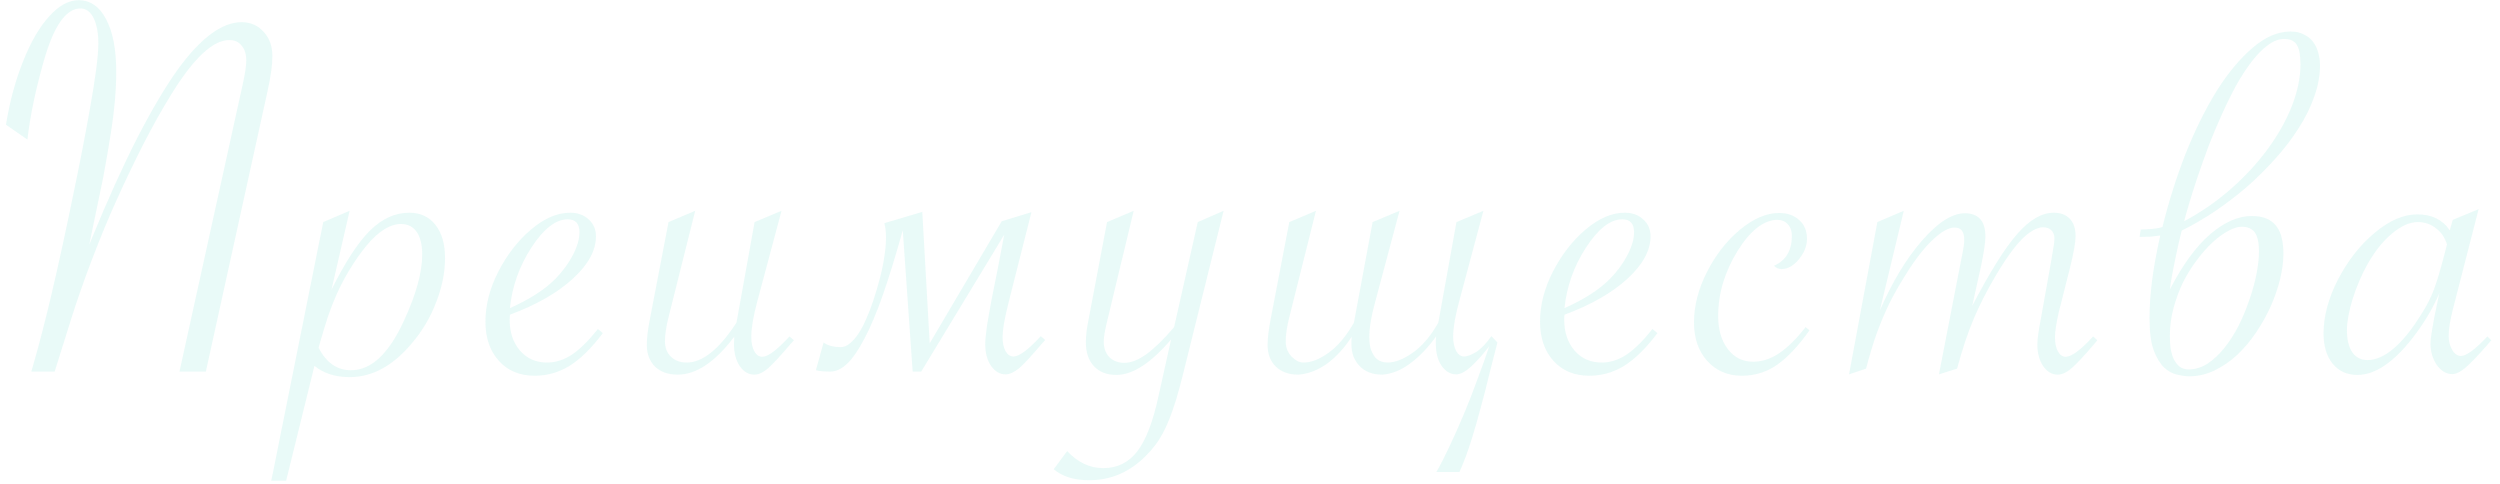 <?xml version="1.0" encoding="UTF-8"?> <svg xmlns="http://www.w3.org/2000/svg" width="222" height="43" viewBox="0 0 222 43" fill="none"><path d="M18.28 33H15.936L21.527 7.609C21.755 6.6 21.869 5.852 21.869 5.363C21.869 4.81 21.73 4.37 21.454 4.045C21.193 3.719 20.827 3.557 20.355 3.557C18.906 3.557 17.189 5.168 15.204 8.391C14.422 9.644 13.584 11.141 12.689 12.883C11.81 14.624 11.021 16.276 10.321 17.839C9.621 19.385 8.913 21.094 8.197 22.966C7.481 24.838 6.846 26.652 6.293 28.41L4.999 32.536L4.852 33H2.777L2.923 32.512C3.998 28.801 5.21 23.633 6.561 17.009C7.082 14.519 7.538 12.175 7.928 9.978C8.465 7.032 8.734 4.981 8.734 3.825C8.734 3.223 8.669 2.686 8.539 2.214C8.408 1.726 8.221 1.359 7.977 1.115C7.749 0.871 7.473 0.749 7.147 0.749C5.829 0.749 4.722 2.377 3.827 5.632C3.127 8.122 2.663 10.376 2.435 12.395L0.531 11.076C0.856 9.042 1.361 7.17 2.044 5.461C2.728 3.736 3.501 2.401 4.364 1.457C5.226 0.497 6.097 0.017 6.976 0.017C8.018 0.017 8.832 0.578 9.418 1.701C10.02 2.824 10.321 4.379 10.321 6.364C10.321 7.992 10.166 9.782 9.857 11.735C9.645 13.07 9.418 14.396 9.173 15.715L7.928 21.721L8.148 21.184C9.564 17.733 10.915 14.746 12.201 12.224C13.503 9.701 14.715 7.658 15.838 6.096C17.857 3.345 19.728 1.97 21.454 1.97C22.251 1.97 22.902 2.255 23.407 2.824C23.928 3.378 24.188 4.102 24.188 4.997C24.188 5.762 24.05 6.771 23.773 8.024L18.28 33Z" fill="#22CCB7" fill-opacity="0.1"></path><path d="M24.09 42.692L28.704 19.719L31.047 18.718L29.436 25.725C30.641 23.299 31.772 21.558 32.83 20.5C33.904 19.426 35.076 18.889 36.345 18.889C37.322 18.889 38.095 19.247 38.665 19.963C39.234 20.679 39.519 21.664 39.519 22.917C39.519 24.186 39.259 25.489 38.738 26.823C38.233 28.158 37.517 29.37 36.59 30.461C34.913 32.479 33.066 33.488 31.047 33.488C29.778 33.488 28.736 33.155 27.922 32.487L25.408 42.692H24.09ZM28.289 30.876C28.972 32.211 29.933 32.878 31.169 32.878C32.96 32.878 34.522 31.421 35.857 28.508C36.947 26.164 37.493 24.195 37.493 22.6C37.493 21.737 37.33 21.07 37.005 20.598C36.679 20.126 36.215 19.89 35.613 19.89C34.636 19.89 33.611 20.533 32.537 21.818C31.511 23.088 30.641 24.504 29.924 26.066C29.648 26.685 29.387 27.344 29.143 28.044C28.915 28.744 28.696 29.46 28.484 30.192L28.289 30.876Z" fill="#22CCB7" fill-opacity="0.1"></path><path d="M53.093 29.216L53.532 29.582C52.523 30.917 51.538 31.885 50.578 32.487C49.617 33.073 48.584 33.366 47.477 33.366C46.159 33.366 45.101 32.927 44.303 32.048C43.506 31.169 43.107 30.005 43.107 28.557C43.107 27.092 43.49 25.611 44.255 24.113C45.036 22.6 46.004 21.355 47.16 20.378C48.332 19.385 49.487 18.889 50.627 18.889C51.294 18.889 51.839 19.084 52.262 19.475C52.702 19.865 52.922 20.37 52.922 20.988C52.922 22.241 52.238 23.495 50.871 24.748C49.504 26.001 47.64 27.067 45.28 27.946C45.264 28.076 45.256 28.223 45.256 28.386C45.256 29.509 45.565 30.428 46.183 31.145C46.802 31.844 47.599 32.194 48.576 32.194C49.341 32.194 50.081 31.958 50.797 31.486C51.514 30.998 52.279 30.241 53.093 29.216ZM45.28 27.36C47.038 26.579 48.389 25.708 49.333 24.748C49.968 24.097 50.48 23.397 50.871 22.648C51.261 21.9 51.457 21.224 51.457 20.622C51.457 19.857 51.107 19.475 50.407 19.475C49.349 19.475 48.275 20.313 47.184 21.989C46.11 23.649 45.475 25.44 45.28 27.36Z" fill="#22CCB7" fill-opacity="0.1"></path><path d="M61.734 18.718L59.366 28.166C59.154 29.012 59.049 29.729 59.049 30.314C59.049 30.884 59.228 31.34 59.586 31.682C59.944 32.023 60.408 32.194 60.977 32.194C62.361 32.194 63.801 31.063 65.299 28.801L65.396 28.654C65.429 28.491 65.453 28.361 65.469 28.264L67.008 19.719L69.4 18.718L67.252 26.75C66.894 28.068 66.715 29.126 66.715 29.924C66.715 30.445 66.804 30.868 66.983 31.193C67.162 31.519 67.398 31.682 67.691 31.682C68.196 31.682 69.001 31.079 70.108 29.875L70.499 30.217L70.255 30.485C69.327 31.576 68.643 32.316 68.204 32.707C67.764 33.081 67.358 33.269 66.983 33.269C66.479 33.269 66.047 33.016 65.689 32.512C65.347 31.991 65.177 31.348 65.177 30.583C65.177 30.339 65.185 30.111 65.201 29.899C63.508 32.145 61.832 33.269 60.172 33.269C59.342 33.269 58.674 33.033 58.17 32.56C57.681 32.072 57.437 31.429 57.437 30.632C57.437 30.013 57.527 29.256 57.706 28.361L59.366 19.719L61.734 18.718Z" fill="#22CCB7" fill-opacity="0.1"></path><path d="M88.955 19.645L91.592 18.84L89.663 26.457C89.419 27.417 89.248 28.174 89.15 28.727C89.069 29.265 89.028 29.663 89.028 29.924C89.028 30.445 89.118 30.868 89.297 31.193C89.476 31.503 89.712 31.657 90.005 31.657C90.509 31.657 91.315 31.055 92.422 29.851L92.812 30.192L92.568 30.461C92.096 31.014 91.689 31.478 91.347 31.852C91.022 32.211 90.745 32.487 90.517 32.683C90.062 33.057 89.655 33.244 89.297 33.244C88.792 33.244 88.361 32.992 88.003 32.487C87.661 31.983 87.49 31.34 87.49 30.559C87.49 30.184 87.539 29.655 87.637 28.972C87.751 28.272 87.889 27.482 88.052 26.604C88.231 25.725 88.418 24.789 88.613 23.796C88.808 22.803 88.996 21.818 89.175 20.842L81.802 33H81.045L80.166 20.451C79.547 22.665 78.961 24.569 78.408 26.164C77.855 27.743 77.309 29.037 76.772 30.046C76.251 31.055 75.739 31.804 75.234 32.292C74.73 32.764 74.225 33 73.721 33C73.558 33 73.354 32.992 73.11 32.976C72.85 32.959 72.63 32.927 72.451 32.878L73.135 30.412C73.297 30.542 73.525 30.648 73.818 30.73C74.095 30.795 74.364 30.827 74.624 30.827C74.933 30.827 75.218 30.713 75.478 30.485C75.755 30.258 76.016 29.956 76.26 29.582C76.504 29.208 76.732 28.768 76.943 28.264C77.171 27.759 77.374 27.23 77.554 26.677C77.977 25.375 78.27 24.276 78.433 23.381C78.595 22.486 78.677 21.729 78.677 21.11C78.677 20.931 78.668 20.736 78.652 20.524C78.636 20.313 78.595 20.077 78.53 19.816L81.899 18.815L82.558 30.485L88.955 19.645Z" fill="#22CCB7" fill-opacity="0.1"></path><path d="M93.568 41.667L94.765 40.056C95.709 41.065 96.775 41.569 97.963 41.569C99.216 41.569 100.225 41.073 100.99 40.08C101.755 39.087 102.382 37.46 102.87 35.197L103.993 30.144C102.203 32.243 100.583 33.293 99.135 33.293C98.288 33.293 97.621 33.033 97.133 32.512C96.661 31.991 96.425 31.291 96.425 30.412C96.425 29.826 96.498 29.183 96.644 28.483L98.305 19.719L100.673 18.718L98.305 28.557C98.109 29.354 98.012 29.948 98.012 30.339C98.012 30.892 98.174 31.348 98.5 31.706C98.842 32.048 99.289 32.219 99.843 32.219C100.445 32.219 101.104 31.958 101.82 31.438C102.553 30.9 103.366 30.103 104.262 29.045L106.361 19.719L108.656 18.718L105.092 33.073C104.669 34.798 104.262 36.149 103.871 37.126C103.497 38.102 103.057 38.916 102.553 39.567C100.958 41.618 99.013 42.644 96.718 42.644C95.383 42.644 94.333 42.318 93.568 41.667Z" fill="#22CCB7" fill-opacity="0.1"></path><path d="M129.041 29.899C129.041 30.42 129.131 30.843 129.31 31.169C129.489 31.494 129.725 31.657 130.018 31.657C130.278 31.657 130.628 31.527 131.067 31.267C131.507 30.99 131.963 30.518 132.435 29.851L132.972 30.412C132.744 31.275 132.508 32.194 132.264 33.171C132.036 34.148 131.784 35.132 131.507 36.125C131.246 37.134 130.962 38.127 130.652 39.103C130.343 40.096 129.993 41.032 129.603 41.911H127.552C127.926 41.26 128.325 40.479 128.748 39.567C129.171 38.672 129.594 37.72 130.018 36.711C130.441 35.702 130.84 34.676 131.214 33.635C131.604 32.609 131.946 31.649 132.239 30.754C131.702 31.454 131.173 32.048 130.652 32.536C130.132 33.008 129.684 33.244 129.31 33.244C128.805 33.244 128.374 32.992 128.016 32.487C127.674 31.983 127.503 31.34 127.503 30.559C127.503 30.428 127.503 30.314 127.503 30.217C127.503 30.103 127.511 29.989 127.527 29.875C126.811 30.868 126.046 31.665 125.232 32.268C124.435 32.87 123.605 33.203 122.742 33.269C121.896 33.269 121.229 33.016 120.74 32.512C120.252 32.007 120.008 31.364 120.008 30.583C120.008 30.453 120.008 30.339 120.008 30.241C120.008 30.127 120.016 30.013 120.032 29.899C119.365 30.925 118.624 31.73 117.811 32.316C116.997 32.886 116.159 33.203 115.296 33.269C114.466 33.269 113.799 33.033 113.294 32.56C112.806 32.072 112.562 31.429 112.562 30.632C112.562 30.062 112.651 29.305 112.83 28.361L114.49 19.719L116.858 18.718L114.49 28.166C114.279 28.996 114.173 29.712 114.173 30.314C114.173 30.607 114.222 30.868 114.319 31.096C114.417 31.324 114.547 31.519 114.71 31.682C114.873 31.844 115.044 31.975 115.223 32.072C115.402 32.154 115.581 32.194 115.76 32.194C116.427 32.194 117.16 31.91 117.957 31.34C118.771 30.77 119.528 29.875 120.228 28.654L121.888 19.719L124.28 18.718L122.132 26.75C121.774 28.036 121.595 29.094 121.595 29.924C121.595 30.38 121.644 30.754 121.741 31.047C121.855 31.34 121.985 31.576 122.132 31.755C122.295 31.918 122.465 32.032 122.645 32.097C122.84 32.162 123.027 32.194 123.206 32.194C123.873 32.194 124.614 31.91 125.428 31.34C126.258 30.77 127.023 29.875 127.723 28.654L129.334 19.719L131.727 18.718L129.578 26.75C129.432 27.287 129.301 27.849 129.188 28.435C129.09 29.02 129.041 29.509 129.041 29.899Z" fill="#22CCB7" fill-opacity="0.1"></path><path d="M146.74 29.216L147.18 29.582C146.171 30.917 145.186 31.885 144.226 32.487C143.265 33.073 142.232 33.366 141.125 33.366C139.807 33.366 138.749 32.927 137.951 32.048C137.154 31.169 136.755 30.005 136.755 28.557C136.755 27.092 137.137 25.611 137.902 24.113C138.684 22.6 139.652 21.355 140.808 20.378C141.98 19.385 143.135 18.889 144.274 18.889C144.942 18.889 145.487 19.084 145.91 19.475C146.35 19.865 146.569 20.37 146.569 20.988C146.569 22.241 145.886 23.495 144.519 24.748C143.151 26.001 141.288 27.067 138.928 27.946C138.912 28.076 138.903 28.223 138.903 28.386C138.903 29.509 139.213 30.428 139.831 31.145C140.45 31.844 141.247 32.194 142.224 32.194C142.989 32.194 143.729 31.958 144.445 31.486C145.162 30.998 145.927 30.241 146.74 29.216ZM138.928 27.36C140.686 26.579 142.037 25.708 142.981 24.748C143.615 24.097 144.128 23.397 144.519 22.648C144.909 21.9 145.105 21.224 145.105 20.622C145.105 19.857 144.755 19.475 144.055 19.475C142.997 19.475 141.923 20.313 140.832 21.989C139.758 23.649 139.123 25.44 138.928 27.36Z" fill="#22CCB7" fill-opacity="0.1"></path><path d="M160.68 29.338C159.687 30.738 158.719 31.763 157.775 32.414C156.847 33.049 155.813 33.366 154.674 33.366C153.421 33.366 152.395 32.927 151.598 32.048C150.817 31.169 150.426 30.03 150.426 28.63C150.426 27.165 150.808 25.676 151.573 24.162C152.338 22.648 153.315 21.395 154.503 20.402C155.708 19.41 156.863 18.913 157.97 18.913C158.719 18.913 159.321 19.125 159.777 19.548C160.232 19.955 160.46 20.508 160.46 21.208C160.46 21.843 160.216 22.453 159.728 23.039C159.256 23.609 158.743 23.894 158.19 23.894C157.945 23.894 157.726 23.796 157.53 23.601C158.588 23.129 159.117 22.25 159.117 20.964C159.117 20.508 158.995 20.158 158.751 19.914C158.523 19.654 158.214 19.523 157.823 19.523C157.221 19.523 156.611 19.768 155.992 20.256C155.39 20.744 154.82 21.428 154.283 22.307C153.746 23.169 153.323 24.097 153.014 25.09C152.721 26.066 152.574 27.059 152.574 28.068C152.574 29.273 152.859 30.249 153.429 30.998C153.999 31.747 154.747 32.121 155.675 32.121C156.472 32.121 157.246 31.869 157.994 31.364C158.743 30.86 159.524 30.087 160.338 29.045L160.68 29.338Z" fill="#22CCB7" fill-opacity="0.1"></path><path d="M173.789 32.731L172.178 33.244L174.107 23.308C174.107 23.308 174.164 23.023 174.278 22.453C174.375 21.981 174.424 21.59 174.424 21.281C174.424 20.565 174.139 20.207 173.57 20.207C173.032 20.207 172.381 20.573 171.616 21.306C170.851 22.022 170.046 23.064 169.199 24.431C168.646 25.31 168.166 26.156 167.759 26.97C167.368 27.784 167.002 28.654 166.66 29.582C166.335 30.494 166.017 31.543 165.708 32.731L164.195 33.244L166.709 19.719L169.053 18.718L166.929 27.58C168.019 25.057 169.265 22.99 170.664 21.379C172.08 19.751 173.35 18.938 174.473 18.938C175.694 18.938 176.304 19.629 176.304 21.013C176.304 21.485 176.182 22.323 175.938 23.527L175.132 27.165C176.711 24.138 178.045 22.006 179.136 20.769C180.226 19.515 181.309 18.889 182.383 18.889C182.985 18.889 183.457 19.068 183.799 19.426C184.141 19.784 184.312 20.297 184.312 20.964C184.312 21.501 184.149 22.429 183.823 23.747L183.067 26.75L182.822 27.702C182.595 28.711 182.481 29.46 182.481 29.948C182.481 30.469 182.57 30.892 182.749 31.218C182.928 31.527 183.156 31.682 183.433 31.682C183.954 31.682 184.767 31.079 185.874 29.875L186.24 30.217L186.021 30.485C185.093 31.576 184.401 32.316 183.946 32.707C183.506 33.081 183.099 33.269 182.725 33.269C182.22 33.269 181.789 33.016 181.431 32.512C181.089 31.991 180.918 31.348 180.918 30.583C180.918 30.111 181.024 29.338 181.236 28.264L182.139 23.21L182.285 22.331C182.383 21.843 182.432 21.452 182.432 21.159C182.432 20.866 182.342 20.63 182.163 20.451C181.984 20.272 181.74 20.183 181.431 20.183C181.073 20.183 180.674 20.337 180.235 20.646C179.811 20.939 179.356 21.395 178.867 22.014C178.379 22.632 177.834 23.446 177.232 24.455C176.418 25.838 175.759 27.133 175.254 28.337C174.75 29.525 174.261 30.99 173.789 32.731Z" fill="#22CCB7" fill-opacity="0.1"></path><path d="M192.685 25.7C193.824 23.503 195.02 21.867 196.274 20.793C197.527 19.719 198.756 19.182 199.96 19.182C200.497 19.182 200.945 19.263 201.303 19.426C201.661 19.588 201.946 19.816 202.158 20.109C202.385 20.402 202.54 20.752 202.621 21.159C202.719 21.566 202.768 22.022 202.768 22.526C202.768 23.21 202.67 23.959 202.475 24.773C202.28 25.57 202.003 26.376 201.645 27.189C201.287 27.987 200.855 28.76 200.351 29.509C199.846 30.258 199.285 30.925 198.666 31.511C198.048 32.08 197.372 32.544 196.64 32.902C195.924 33.244 195.175 33.415 194.394 33.415C194.101 33.415 193.751 33.366 193.344 33.269C192.937 33.187 192.547 32.976 192.172 32.634C191.814 32.292 191.505 31.779 191.244 31.096C191 30.412 190.878 29.468 190.878 28.264C190.878 27.238 190.951 26.14 191.098 24.968C191.244 23.796 191.489 22.445 191.83 20.915C191.619 20.948 191.342 20.98 191 21.013C190.659 21.029 190.325 21.037 189.999 21.037L190.097 20.378C190.406 20.378 190.74 20.362 191.098 20.329C191.472 20.297 191.782 20.24 192.026 20.158C192.579 17.912 193.263 15.747 194.076 13.664C194.907 11.581 195.818 9.733 196.811 8.122C197.82 6.511 198.886 5.225 200.009 4.265C201.132 3.288 202.263 2.8 203.403 2.8C203.875 2.8 204.273 2.889 204.599 3.068C204.941 3.231 205.209 3.451 205.405 3.728C205.616 4.004 205.771 4.33 205.868 4.704C205.966 5.062 206.015 5.437 206.015 5.827C206.015 6.722 205.844 7.642 205.502 8.586C205.177 9.53 204.713 10.466 204.111 11.394C203.525 12.321 202.833 13.225 202.035 14.104C201.254 14.982 200.408 15.821 199.496 16.618C198.585 17.399 197.633 18.124 196.64 18.791C195.663 19.442 194.695 20.004 193.735 20.476C193.637 20.85 193.539 21.257 193.442 21.696C193.344 22.136 193.246 22.591 193.149 23.064C193.051 23.519 192.962 23.975 192.88 24.431C192.799 24.886 192.734 25.31 192.685 25.7ZM192.685 29.802C192.685 30.127 192.701 30.469 192.734 30.827C192.783 31.169 192.864 31.486 192.978 31.779C193.108 32.072 193.279 32.316 193.491 32.512C193.718 32.707 194.003 32.805 194.345 32.805C194.931 32.805 195.492 32.634 196.03 32.292C196.567 31.934 197.063 31.47 197.519 30.9C197.991 30.314 198.414 29.655 198.788 28.923C199.163 28.174 199.48 27.409 199.741 26.628C200.017 25.847 200.229 25.082 200.375 24.333C200.522 23.584 200.595 22.917 200.595 22.331C200.595 21.55 200.473 20.988 200.229 20.646C199.985 20.305 199.594 20.134 199.057 20.134C198.699 20.134 198.292 20.264 197.836 20.524C197.381 20.769 196.917 21.11 196.445 21.55C195.973 21.989 195.509 22.518 195.053 23.137C194.597 23.739 194.19 24.398 193.832 25.114C193.491 25.83 193.214 26.587 193.002 27.385C192.791 28.182 192.685 28.988 192.685 29.802ZM193.954 19.645C195.419 18.864 196.778 17.928 198.032 16.838C199.301 15.731 200.4 14.551 201.327 13.298C202.255 12.045 202.979 10.767 203.5 9.465C204.021 8.146 204.282 6.893 204.282 5.705C204.282 4.908 204.176 4.338 203.964 3.996C203.753 3.638 203.378 3.459 202.841 3.459C202.353 3.459 201.865 3.646 201.376 4.021C200.888 4.379 200.408 4.867 199.936 5.485C199.464 6.104 199 6.82 198.544 7.634C198.105 8.448 197.682 9.31 197.275 10.222C196.868 11.117 196.485 12.028 196.127 12.956C195.785 13.884 195.468 14.771 195.175 15.617C194.898 16.447 194.654 17.212 194.443 17.912C194.231 18.612 194.068 19.19 193.954 19.645Z" fill="#22CCB7" fill-opacity="0.1"></path><path d="M220.101 18.571L217.806 27.507C217.562 28.483 217.44 29.248 217.44 29.802C217.44 30.29 217.546 30.713 217.757 31.071C217.969 31.429 218.229 31.608 218.538 31.608C219.01 31.608 219.792 31.031 220.882 29.875L221.224 30.217L220.955 30.534C220.093 31.527 219.426 32.227 218.954 32.634C218.498 33.024 218.099 33.22 217.757 33.22C217.236 33.22 216.781 32.951 216.39 32.414C216.016 31.861 215.829 31.226 215.829 30.51C215.829 29.989 216.024 28.809 216.414 26.97L216.61 26.042C216.008 27.442 215.202 28.785 214.193 30.07C212.5 32.219 210.881 33.293 209.334 33.293C208.407 33.293 207.674 32.959 207.137 32.292C206.6 31.625 206.331 30.73 206.331 29.606C206.331 28.076 206.763 26.473 207.625 24.797C208.504 23.12 209.587 21.745 210.872 20.671C212.175 19.58 213.436 19.035 214.657 19.035C215.942 19.035 216.903 19.507 217.537 20.451L217.806 19.523L220.101 18.571ZM217.293 21.696C217.098 21.078 216.764 20.598 216.292 20.256C215.837 19.898 215.308 19.719 214.705 19.719C213.989 19.719 213.232 20.052 212.435 20.72C211.637 21.371 210.905 22.282 210.238 23.454C209.717 24.382 209.277 25.407 208.919 26.53C208.578 27.653 208.407 28.581 208.407 29.314C208.407 30.144 208.561 30.795 208.87 31.267C209.196 31.739 209.652 31.975 210.238 31.975C210.986 31.975 211.768 31.625 212.581 30.925C213.395 30.225 214.201 29.224 214.998 27.922C215.487 27.173 215.869 26.424 216.146 25.676C216.423 24.927 216.732 23.885 217.074 22.551L217.293 21.696Z" fill="#22CCB7" fill-opacity="0.1"></path></svg> 
